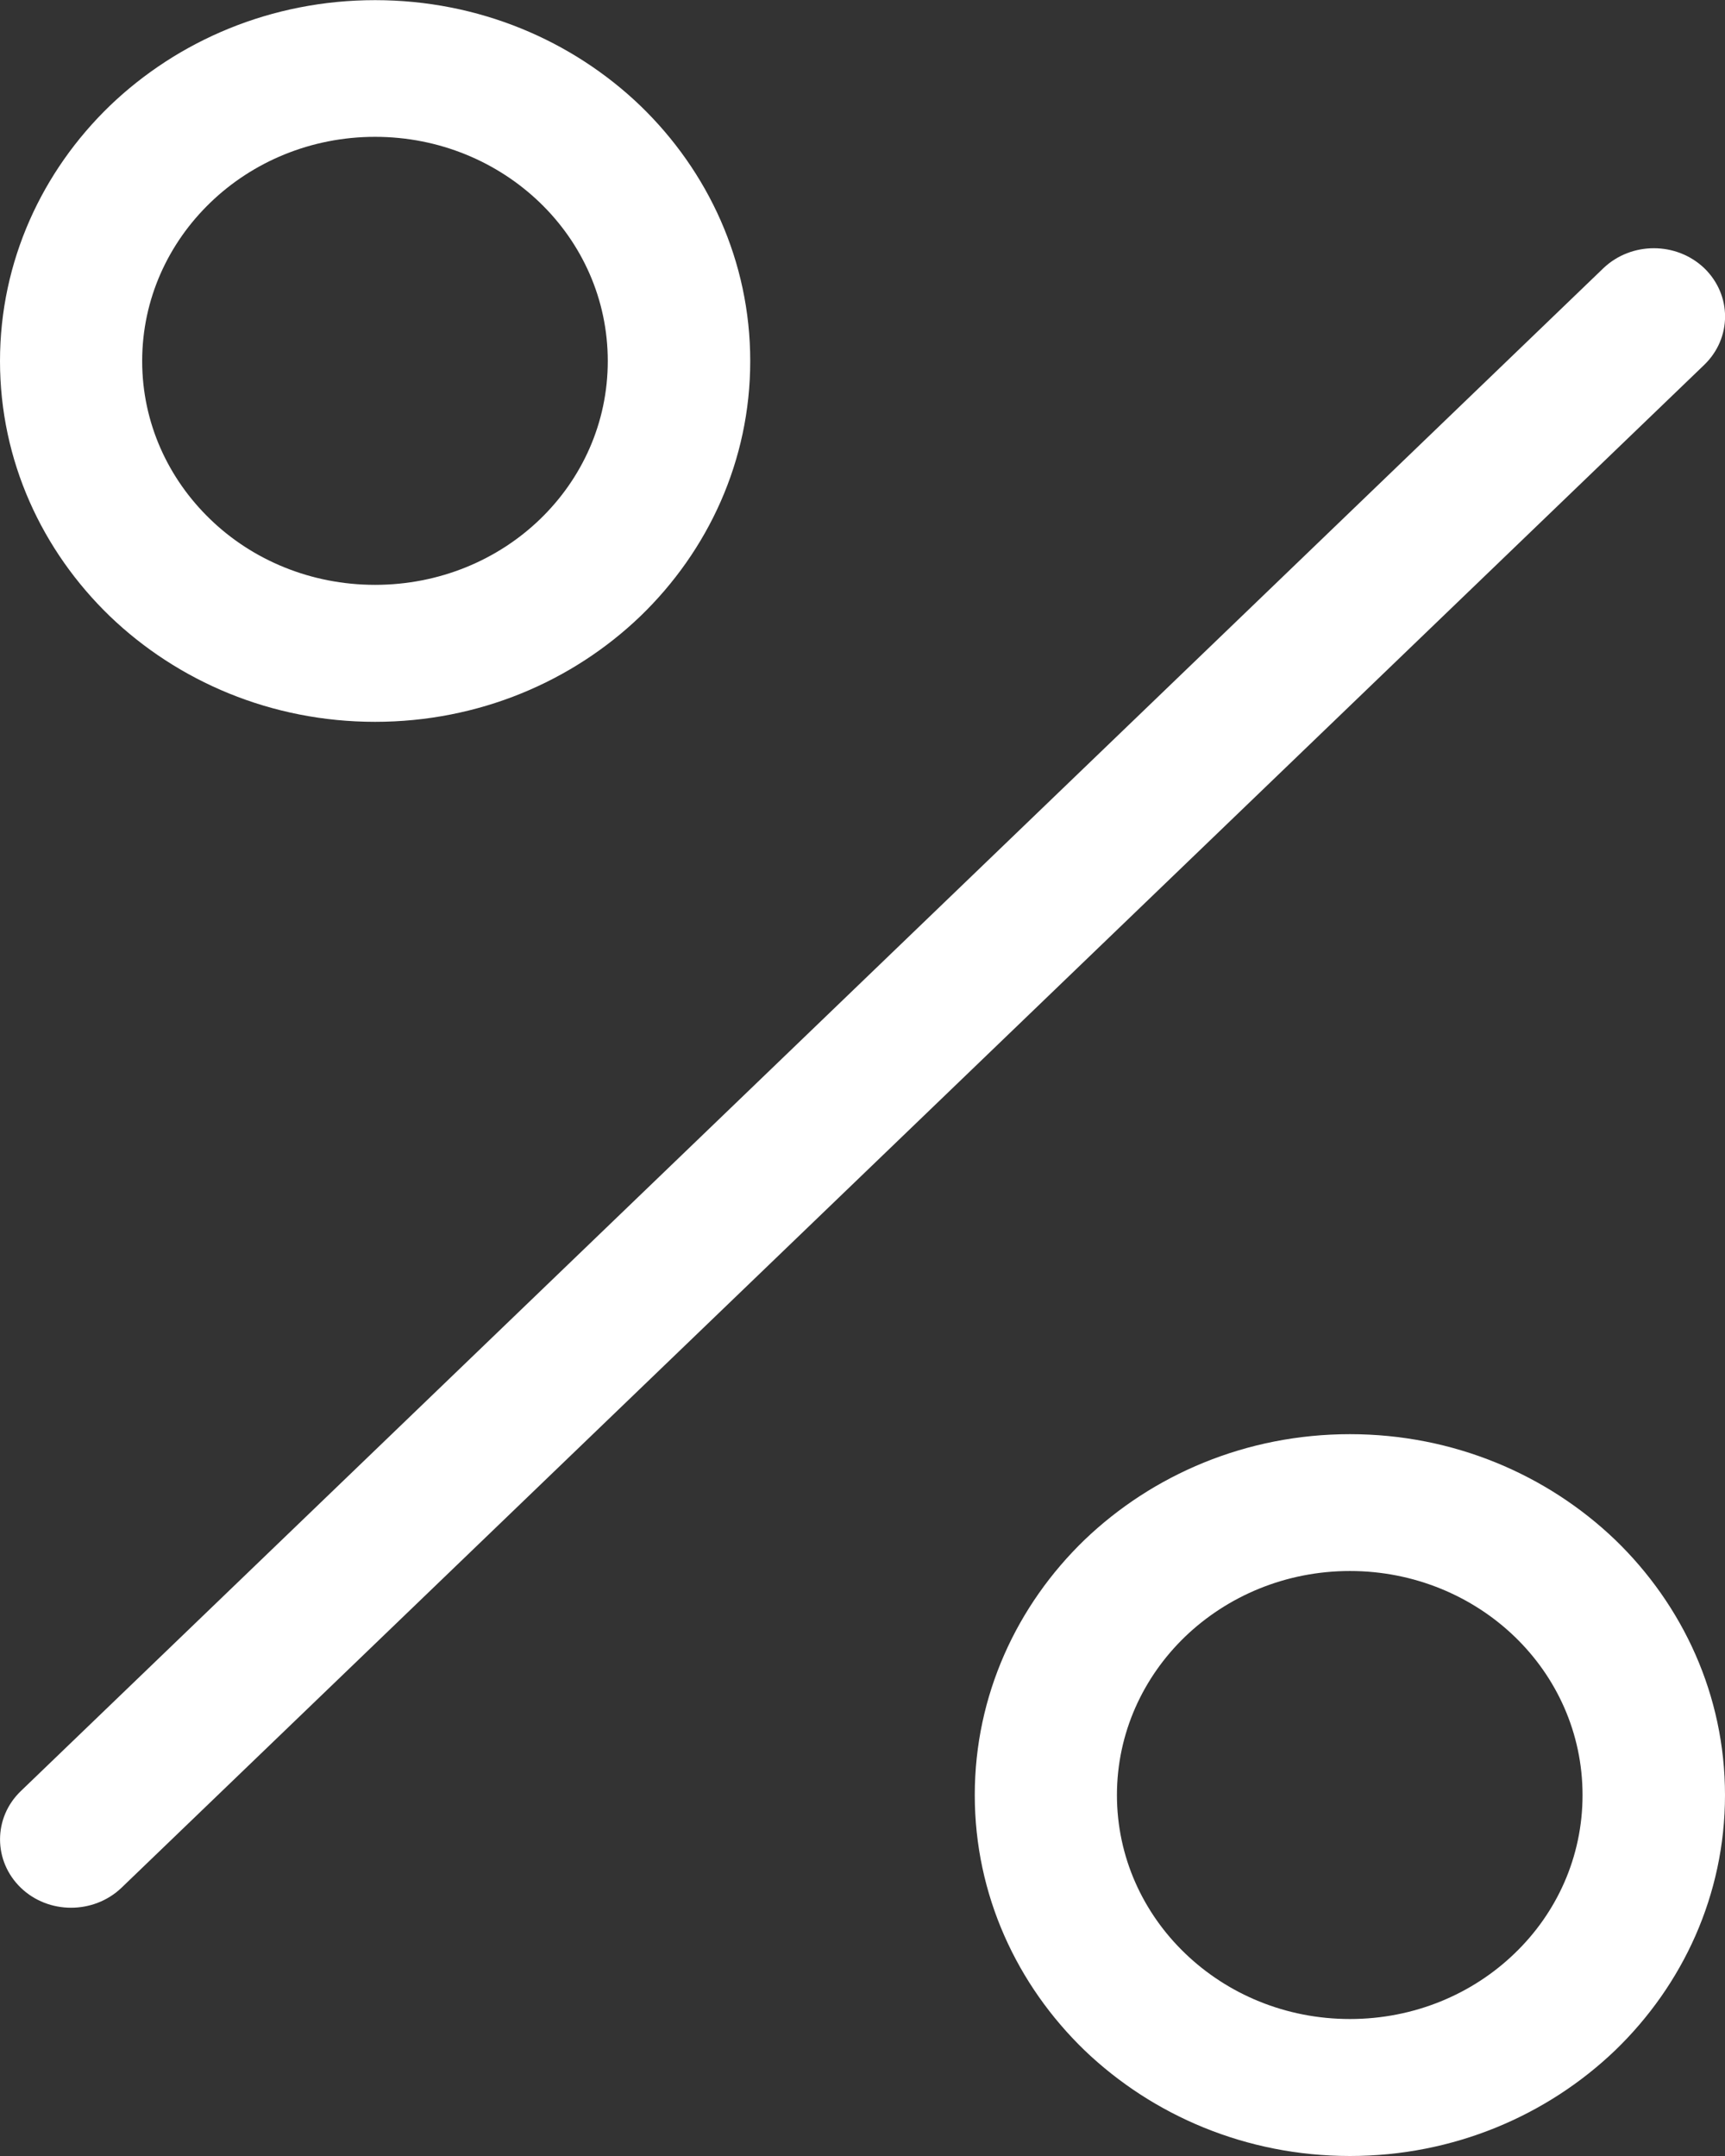 <svg width="12" height="15" viewBox="0 0 12 15" fill="none" xmlns="http://www.w3.org/2000/svg">
<rect x="0" y="0" width="12" height="15" fill="#333333" stroke="none"/>
<path d="M2.609 0.001C3.331 0.001 3.982 0.282 4.455 0.736C4.926 1.191 5.219 1.818 5.219 2.512C5.219 3.206 4.926 3.832 4.455 4.287C3.982 4.741 3.331 5.022 2.609 5.022C1.888 5.022 1.237 4.741 0.764 4.287C0.293 3.832 0 3.206 0 2.512C0 1.818 0.293 1.191 0.764 0.736C1.237 0.282 1.888 0.001 2.609 0.001ZM3.755 1.409C3.462 1.127 3.057 0.952 2.609 0.952C2.162 0.952 1.756 1.127 1.464 1.409C1.171 1.691 0.989 2.081 0.989 2.512C0.989 2.943 1.171 3.332 1.464 3.614C1.756 3.896 2.162 4.069 2.609 4.069C3.057 4.069 3.462 3.896 3.755 3.614C4.048 3.332 4.228 2.943 4.228 2.512C4.228 2.081 4.048 1.691 3.755 1.409Z" fill="white"/>
<path d="M9.391 9.978C10.112 9.978 10.763 10.26 11.236 10.713C11.707 11.168 12 11.795 12 12.489C12 13.183 11.707 13.81 11.236 14.265C10.763 14.718 10.112 15 9.391 15C8.669 15 8.018 14.718 7.545 14.265C7.074 13.81 6.781 13.183 6.781 12.489C6.781 11.795 7.074 11.168 7.545 10.713C8.018 10.26 8.669 9.978 9.391 9.978ZM10.536 11.386C10.244 11.105 9.838 10.93 9.391 10.93C8.943 10.93 8.538 11.105 8.245 11.386C7.952 11.668 7.77 12.058 7.77 12.489C7.77 12.92 7.952 13.31 8.245 13.591C8.538 13.873 8.943 14.047 9.391 14.047C9.838 14.047 10.244 13.873 10.536 13.591C10.829 13.31 11.009 12.92 11.009 12.489C11.009 12.058 10.829 11.668 10.536 11.386Z" fill="white"/>
<path d="M0.845 13.134C0.651 13.319 0.337 13.319 0.145 13.134C-0.048 12.948 -0.048 12.646 0.145 12.461L11.155 1.865C11.349 1.681 11.661 1.681 11.855 1.865C12.049 2.052 12.049 2.352 11.855 2.539L0.845 13.134Z" fill="white"/>
</svg>
